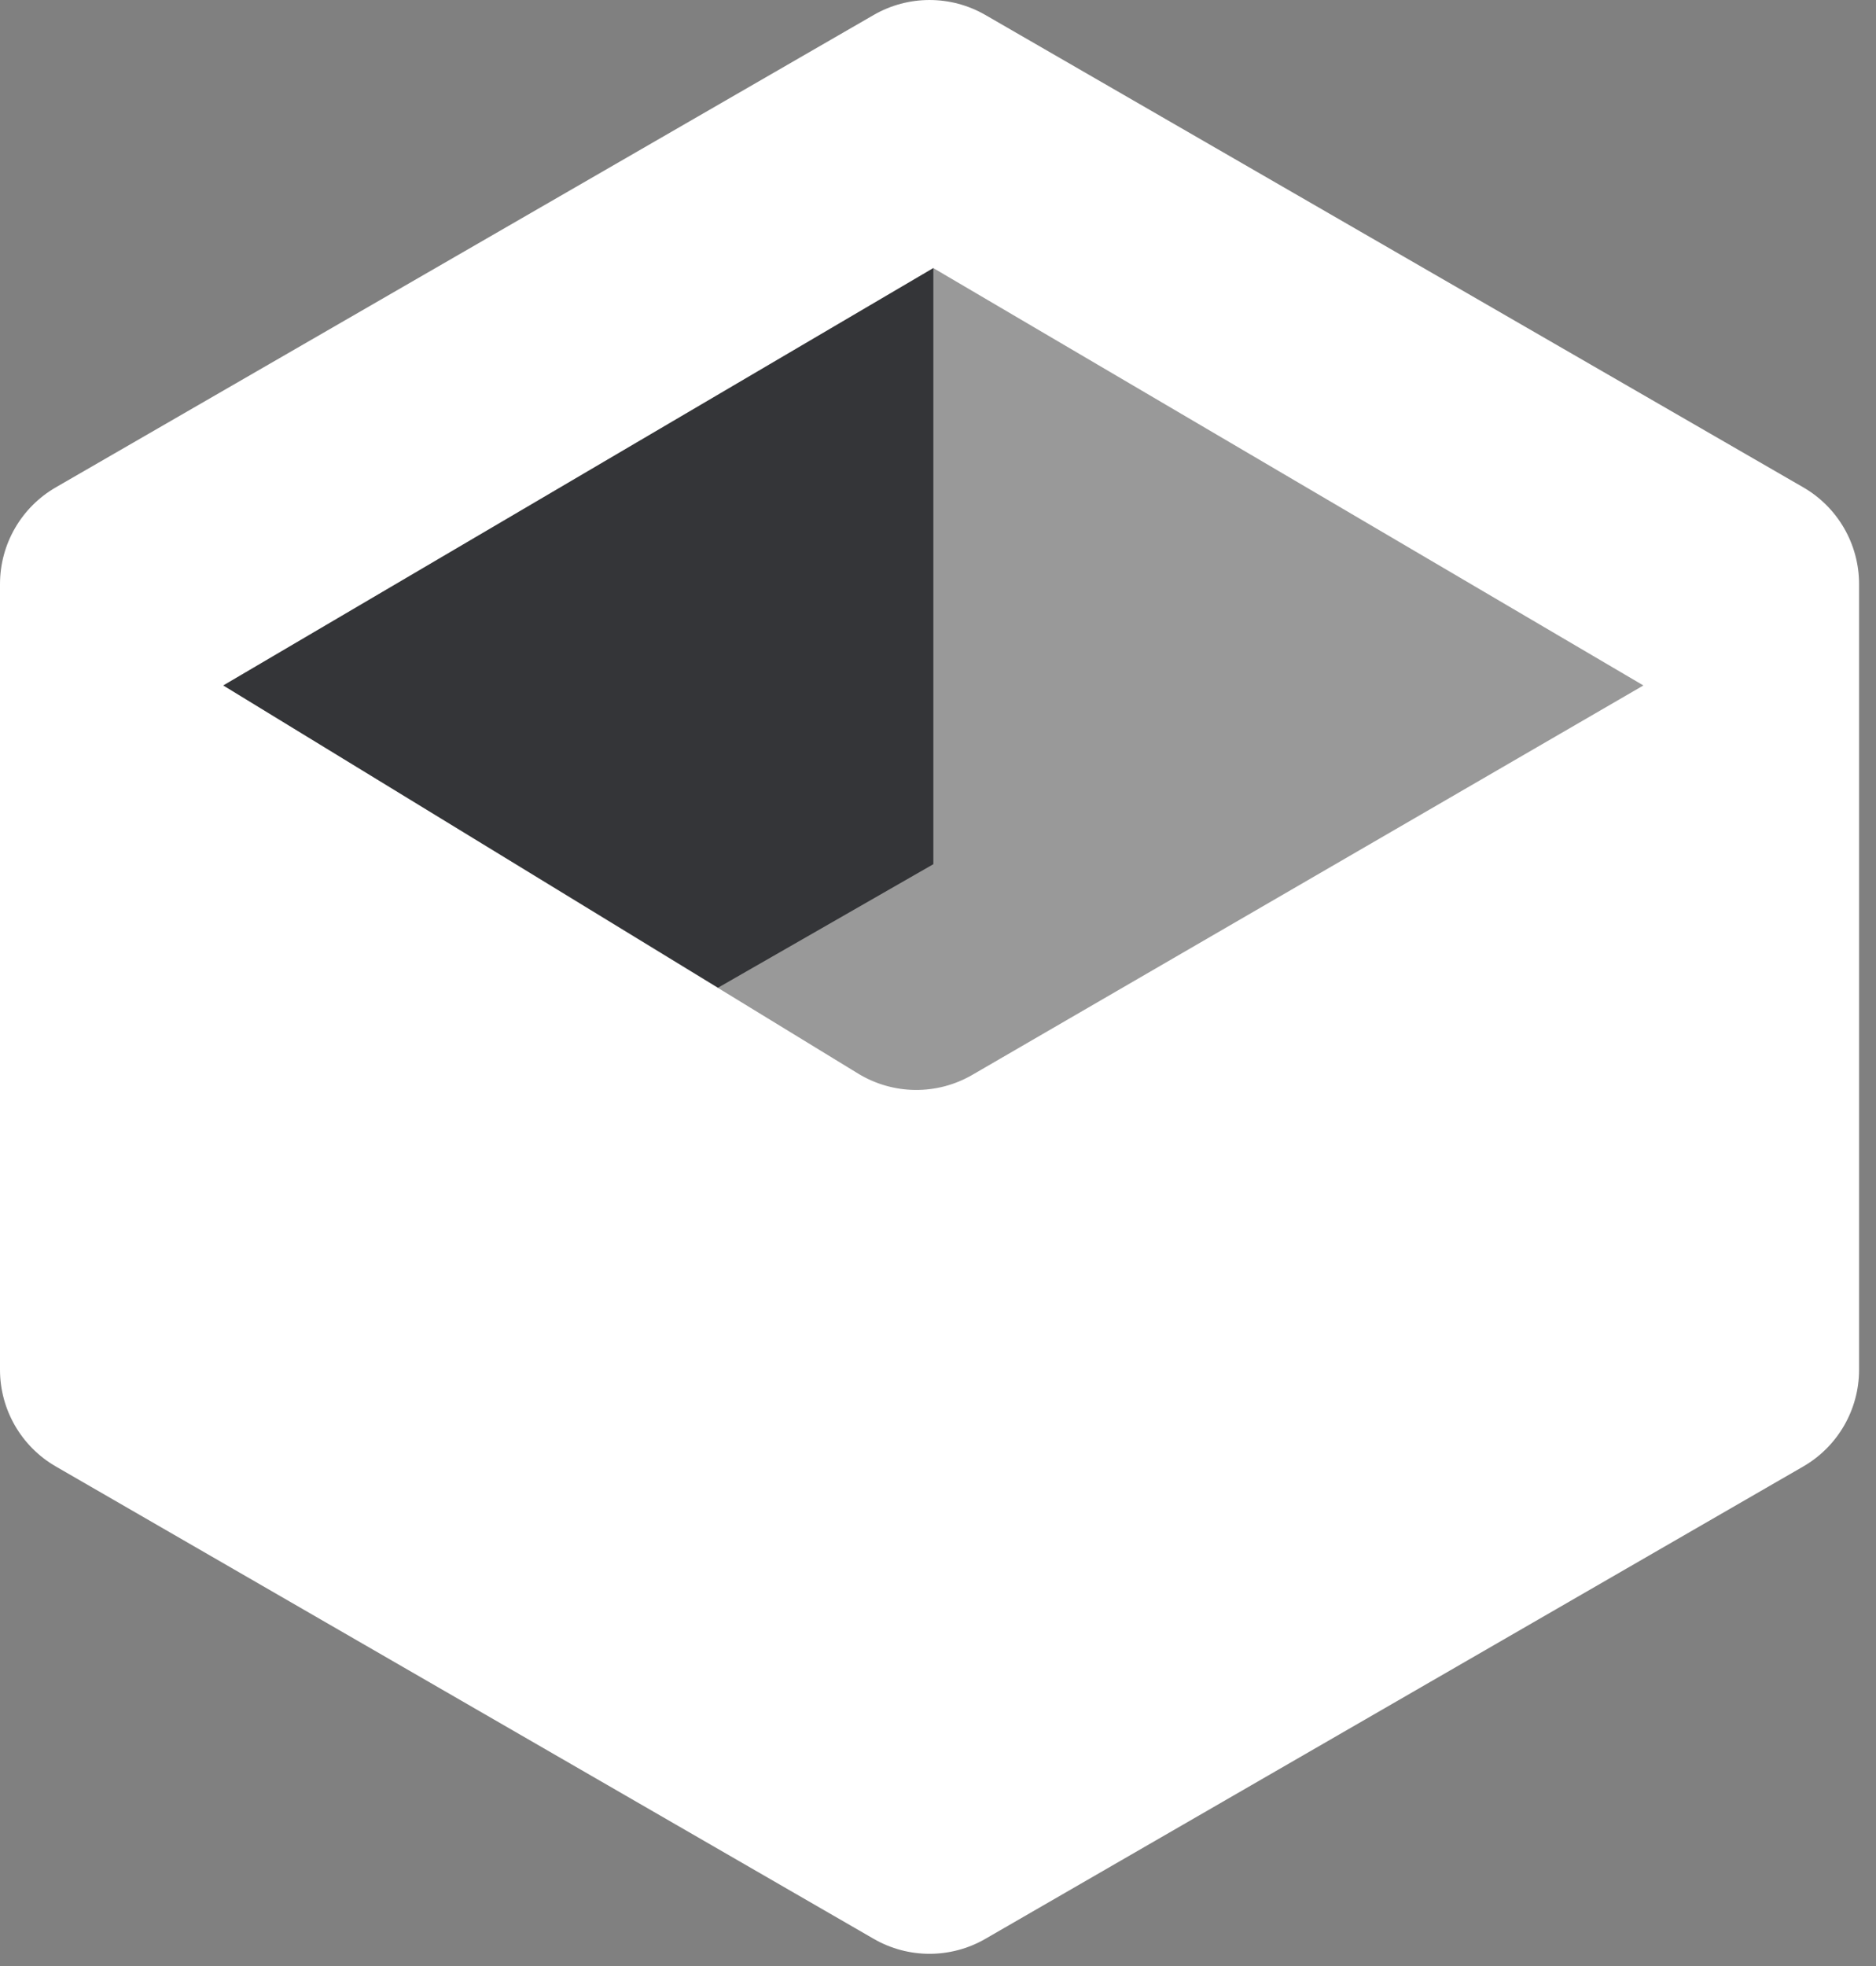 <svg viewBox="0 0 84 88" version="1.1" xmlns="http://www.w3.org/2000/svg" xmlns:xlink="http://www.w3.org/1999/xlink"><rect x="0" y="0" width="84" height="88" fill="#808080" stroke="none"/><path d="M44.121,0.67 L80.742,21.813 C82.289,22.706 83.242,24.357 83.242,26.143 L83.242,61.31 C83.242,63.096 82.289,64.747 80.742,65.64 L44.121,86.783 C42.574,87.676 40.668,87.676 39.121,86.783 L2.5,65.64 C0.953,64.747 5.5478326e-15,63.096 5.32907052e-15,61.31 L-1.0658141e-14,26.143 C-1.08769031e-14,24.357 0.953,22.706 2.5,21.813 L39.121,0.67 C40.668,-0.223 42.574,-0.223 44.121,0.67 Z" fill="#fff" stroke="none"></path><path d="M41.792,12 L73.585,30.681 L43.537,48.111 C41.95,49.032 39.986,49.009 38.42,48.052 L10,30.681 L41.792,12 Z" fill="#999" stroke="none"></path><path d="M41.792,12 L41.792,38.681 L32.15,44.21 L10,30.681 L41.792,12 Z" fill="#343538" stroke="none"></path></svg>
